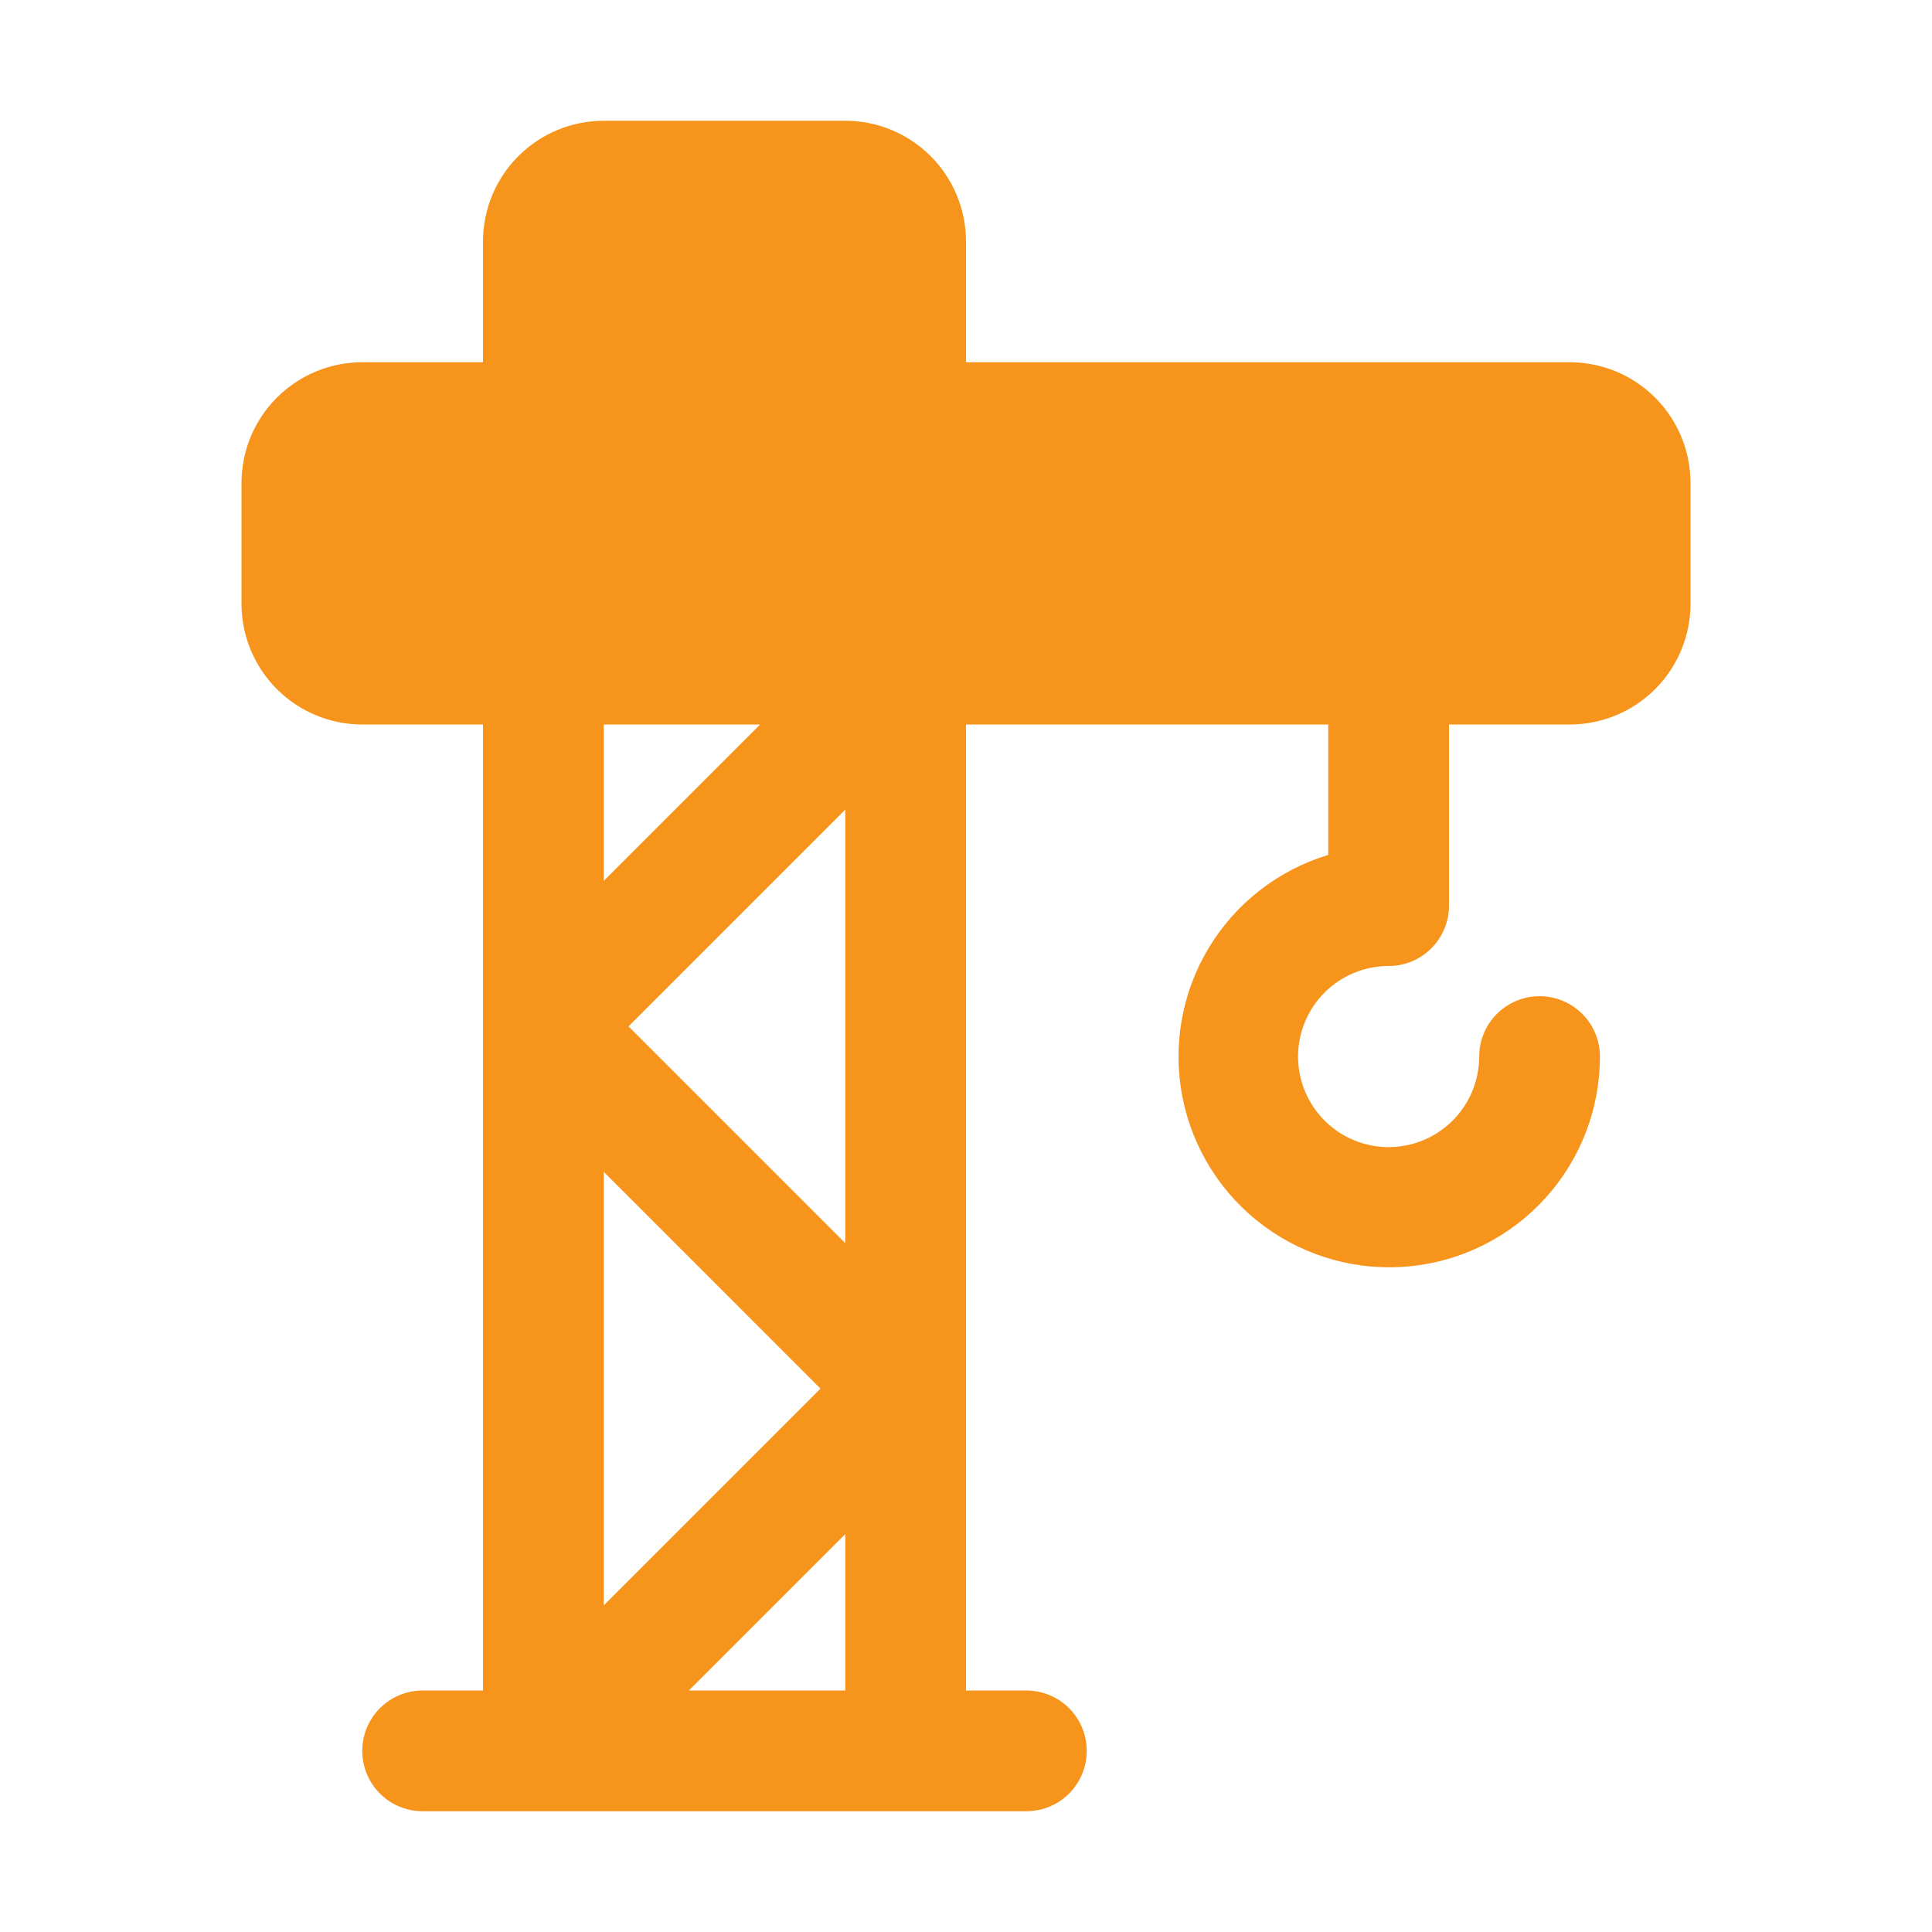 <?xml version="1.0" encoding="UTF-8"?>
<svg xmlns="http://www.w3.org/2000/svg" width="1200pt" height="1200pt" version="1.1" viewBox="0 0 1200 1200">
  <path d="m975 225h-375v-75c0-19.891-7.902-38.969-21.969-53.031-14.062-14.066-33.141-21.969-53.031-21.969h-150c-19.891 0-38.969 7.902-53.031 21.969-14.066 14.062-21.969 33.141-21.969 53.031v75h-75c-19.891 0-38.969 7.902-53.031 21.969-14.066 14.062-21.969 33.141-21.969 53.031v75c0 19.891 7.902 38.969 21.969 53.031 14.062 14.066 33.141 21.969 53.031 21.969h75v600h-37.5c-13.398 0-25.777 7.148-32.477 18.75-6.699 11.602-6.699 25.898 0 37.5 6.699 11.602 19.078 18.75 32.477 18.75h375c13.398 0 25.777-7.148 32.477-18.75 6.699-11.602 6.699-25.898 0-37.5-6.699-11.602-19.078-18.75-32.477-18.75h-37.5v-600h225v81c-31.105 9.406-57.602 30.047-74.332 57.91-16.727 27.859-22.488 60.949-16.168 92.824 6.324 31.879 24.277 60.262 50.375 79.633 26.094 19.367 58.461 28.336 90.805 25.156 32.34-3.18 62.344-18.281 84.168-42.359 21.824-24.078 33.91-55.418 33.902-87.914 0-13.398-7.148-25.777-18.75-32.477-11.602-6.699-25.898-6.699-37.5 0-11.602 6.699-18.75 19.078-18.75 32.477 0 14.918-5.926 29.227-16.477 39.773-10.547 10.551-24.855 16.477-39.773 16.477s-29.227-5.926-39.773-16.477c-10.551-10.547-16.477-24.855-16.477-39.773s5.926-29.227 16.477-39.773c10.547-10.551 24.855-16.477 39.773-16.477 9.945 0 19.484-3.949 26.516-10.984 7.035-7.031 10.984-16.57 10.984-26.516v-112.5h75c19.891 0 38.969-7.902 53.031-21.969 14.066-14.062 21.969-33.141 21.969-53.031v-75c0-19.891-7.902-38.969-21.969-53.031-14.062-14.066-33.141-21.969-53.031-21.969zm-584.62 412.5 134.62-134.62v269.25zm119.25 225-134.62 134.62v-269.25zm-37.5-412.5-97.125 97.125v-97.125zm-44.25 600 97.125-97.125v97.125z" fill="#f6941c"></path>
</svg>
